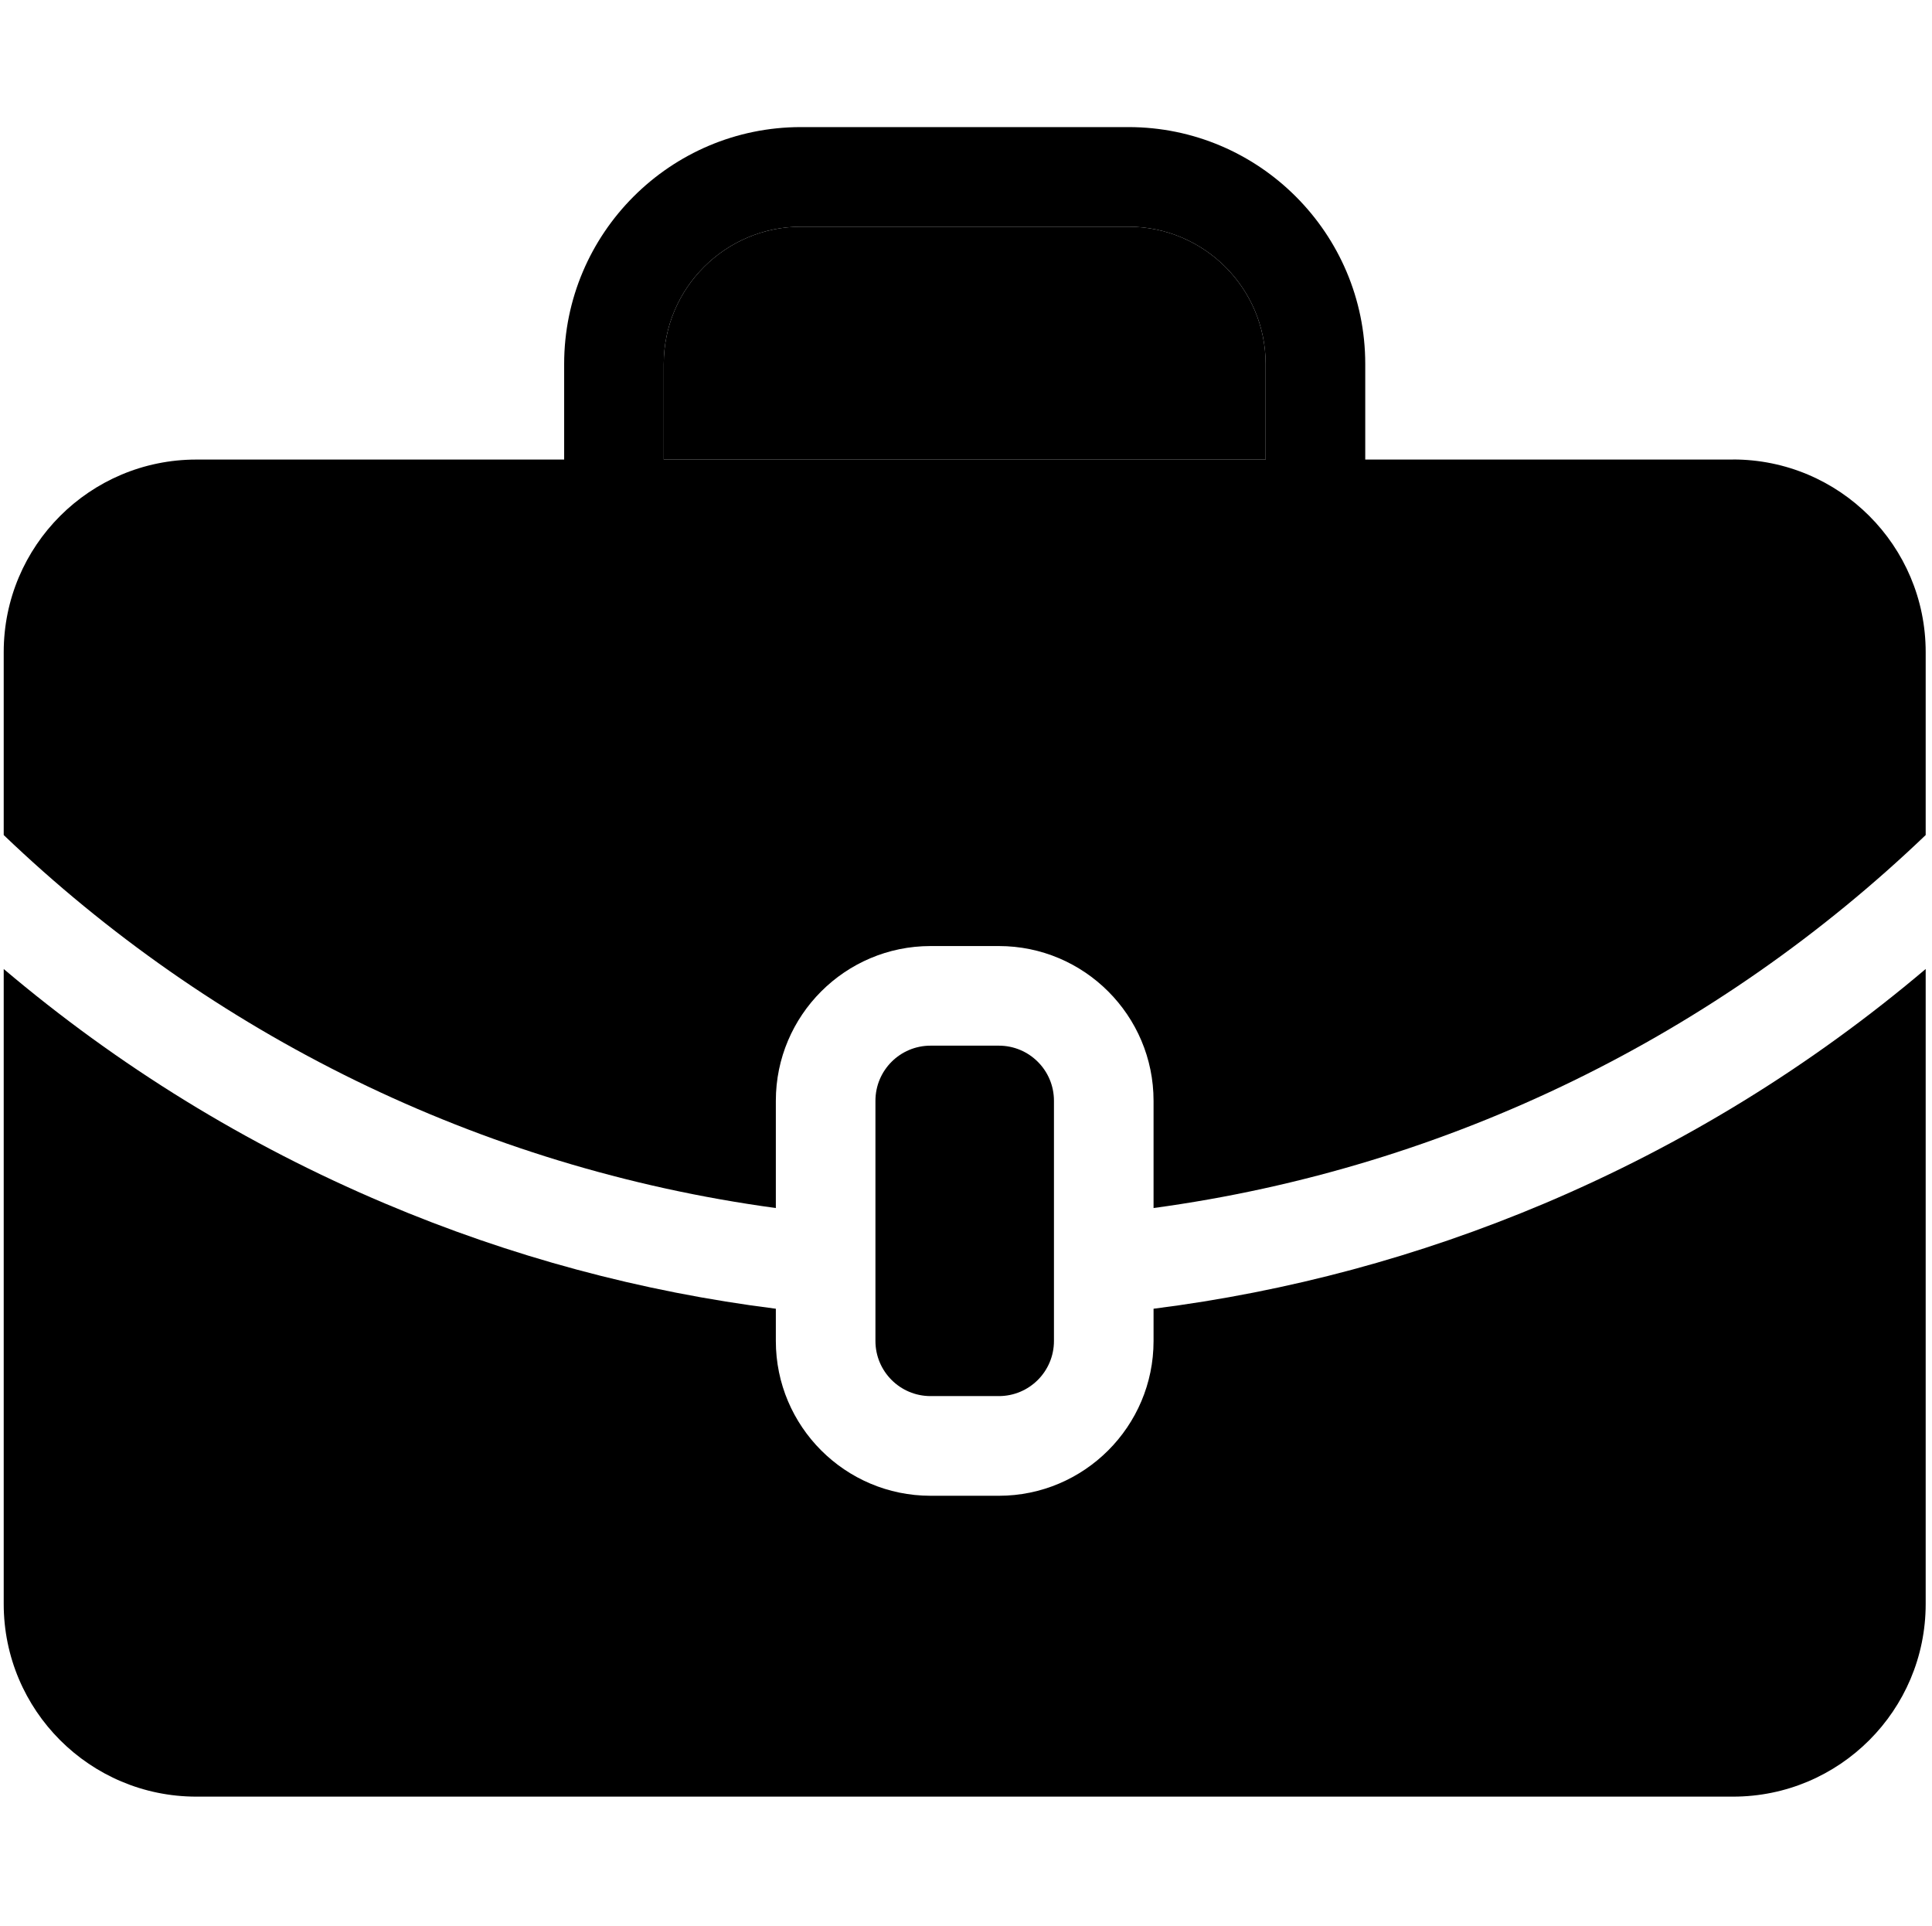 <svg width="330" height="329" viewBox="0 0 330 329" fill="none" xmlns="http://www.w3.org/2000/svg">
<g clip-path="url(#clip0_102_1057)">
<path d="M192.742 38.718H136.812C123.892 38.718 113.373 49.237 113.373 62.156V78.489H216.18V62.156C216.18 49.237 205.661 38.718 192.742 38.718Z" fill="black"/>
<path d="M197.036 223.52V229.04C197.036 243.613 185.183 255.465 170.611 255.465H158.945C144.372 255.465 132.519 243.613 132.519 229.04V223.52C109.547 220.627 87.189 214.614 65.737 205.535C42.018 195.509 20.206 182.069 0.634 165.497V273.944C0.634 292.116 15.366 306.849 33.539 306.849H296.017C314.189 306.849 328.921 292.116 328.921 273.944V165.497C309.349 182.069 287.537 195.495 263.819 205.535C242.366 214.601 220.008 220.614 197.036 223.52Z" fill="black"/>
<path d="M296.017 78.489H233.194V62.157C233.194 39.851 215.048 21.706 192.743 21.706H136.813C114.507 21.706 96.362 39.851 96.362 62.157V78.489H33.539C15.366 78.489 0.634 93.208 0.634 111.38V142.619C35.938 176.417 81.669 199.415 132.519 206.322V188.003C132.519 173.43 144.372 161.577 158.945 161.577H170.611C185.183 161.577 197.036 173.43 197.036 188.003V206.322C247.886 199.415 293.617 176.417 328.921 142.619V111.38C328.921 93.208 314.189 78.476 296.017 78.476V78.489ZM216.181 78.489H113.374V62.157C113.374 49.237 123.893 38.718 136.813 38.718H192.743C205.662 38.718 216.181 49.237 216.181 62.157V78.489Z" fill="black"/>
<path d="M170.61 238.44C175.81 238.44 180.023 234.227 180.023 229.027V188.003C180.023 182.803 175.81 178.59 170.61 178.59H158.944C153.744 178.59 149.531 182.803 149.531 188.003V229.027C149.531 234.227 153.744 238.44 158.944 238.44H170.61Z" fill="black"/>
</g>
<defs>
<clipPath id="clip0_102_1057">
<rect width="328.554" height="328.554" fill="white" transform="translate(0.5)"/>
</clipPath>
</defs>
</svg>
